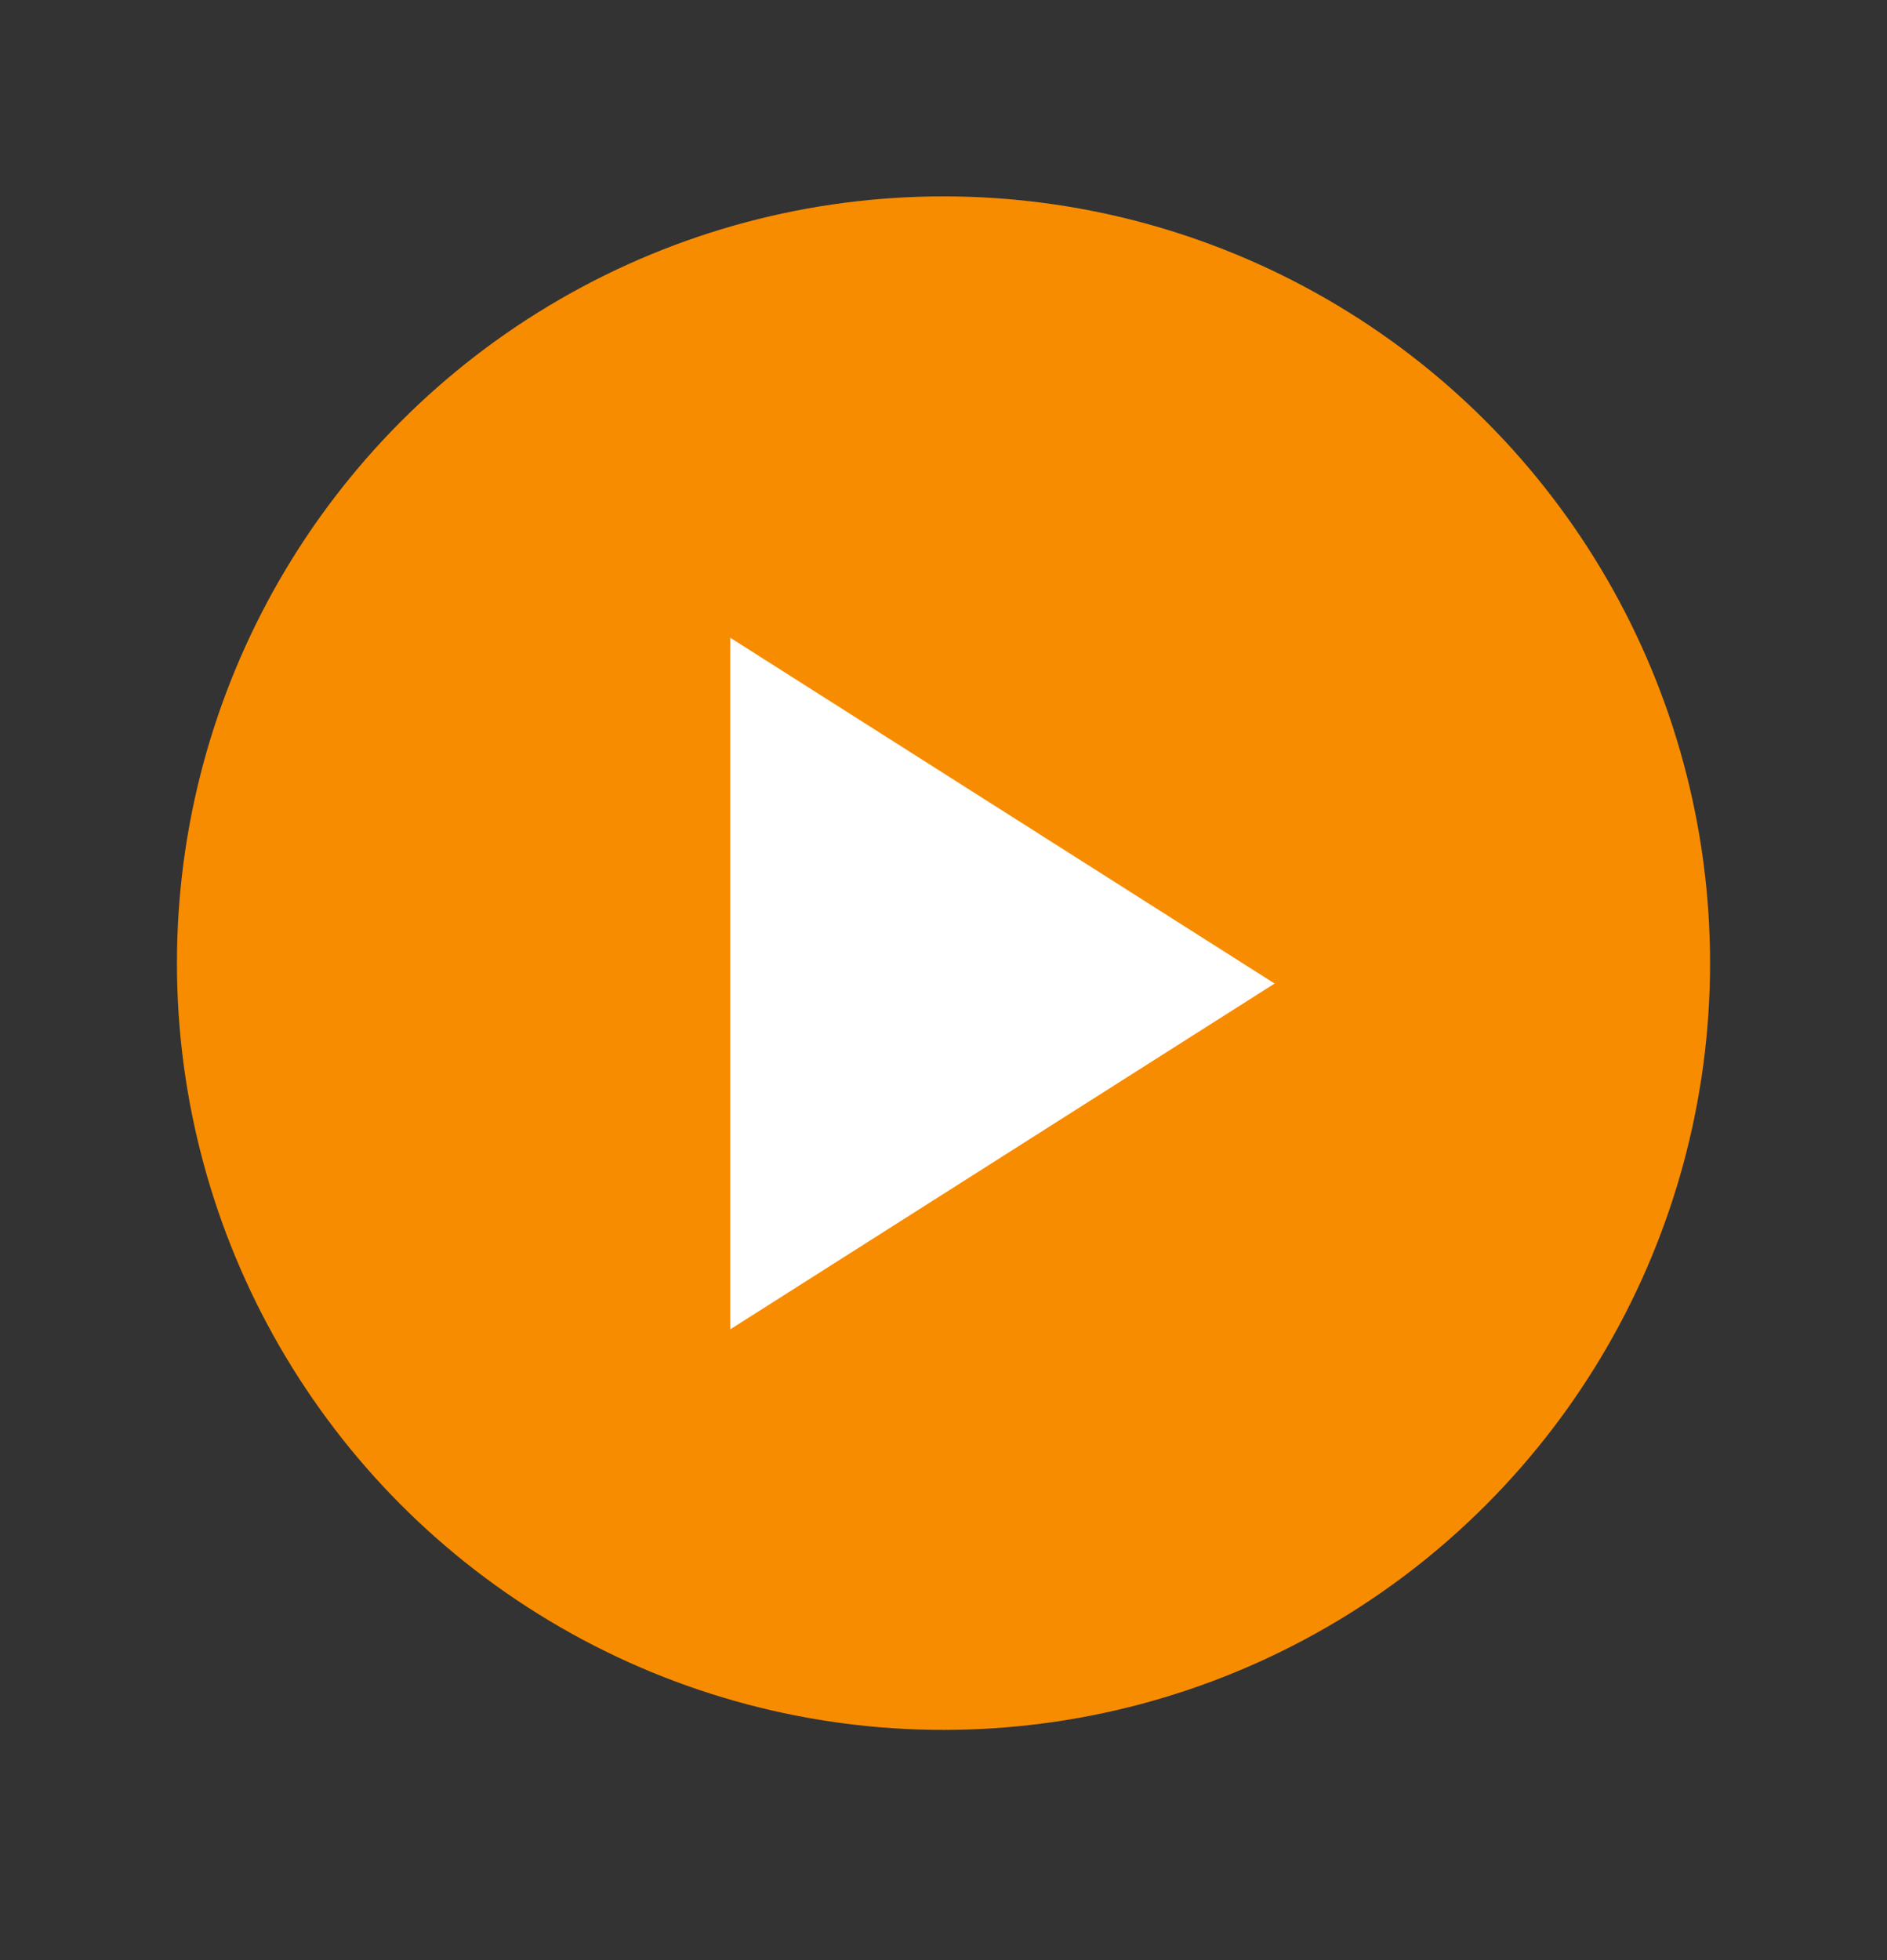<svg width="26" height="27" viewBox="0 0 26 27" fill="none" xmlns="http://www.w3.org/2000/svg">
<rect x="0" y="0" width="26" height="27" fill="#333333" stroke="none"/>
<circle cx="13" cy="13.267" r="10.562" fill="#F88C00"/>
<path d="M17.562 13.548L10.062 18.311L10.062 8.785L17.562 13.548Z" fill="white"/>
</svg>
